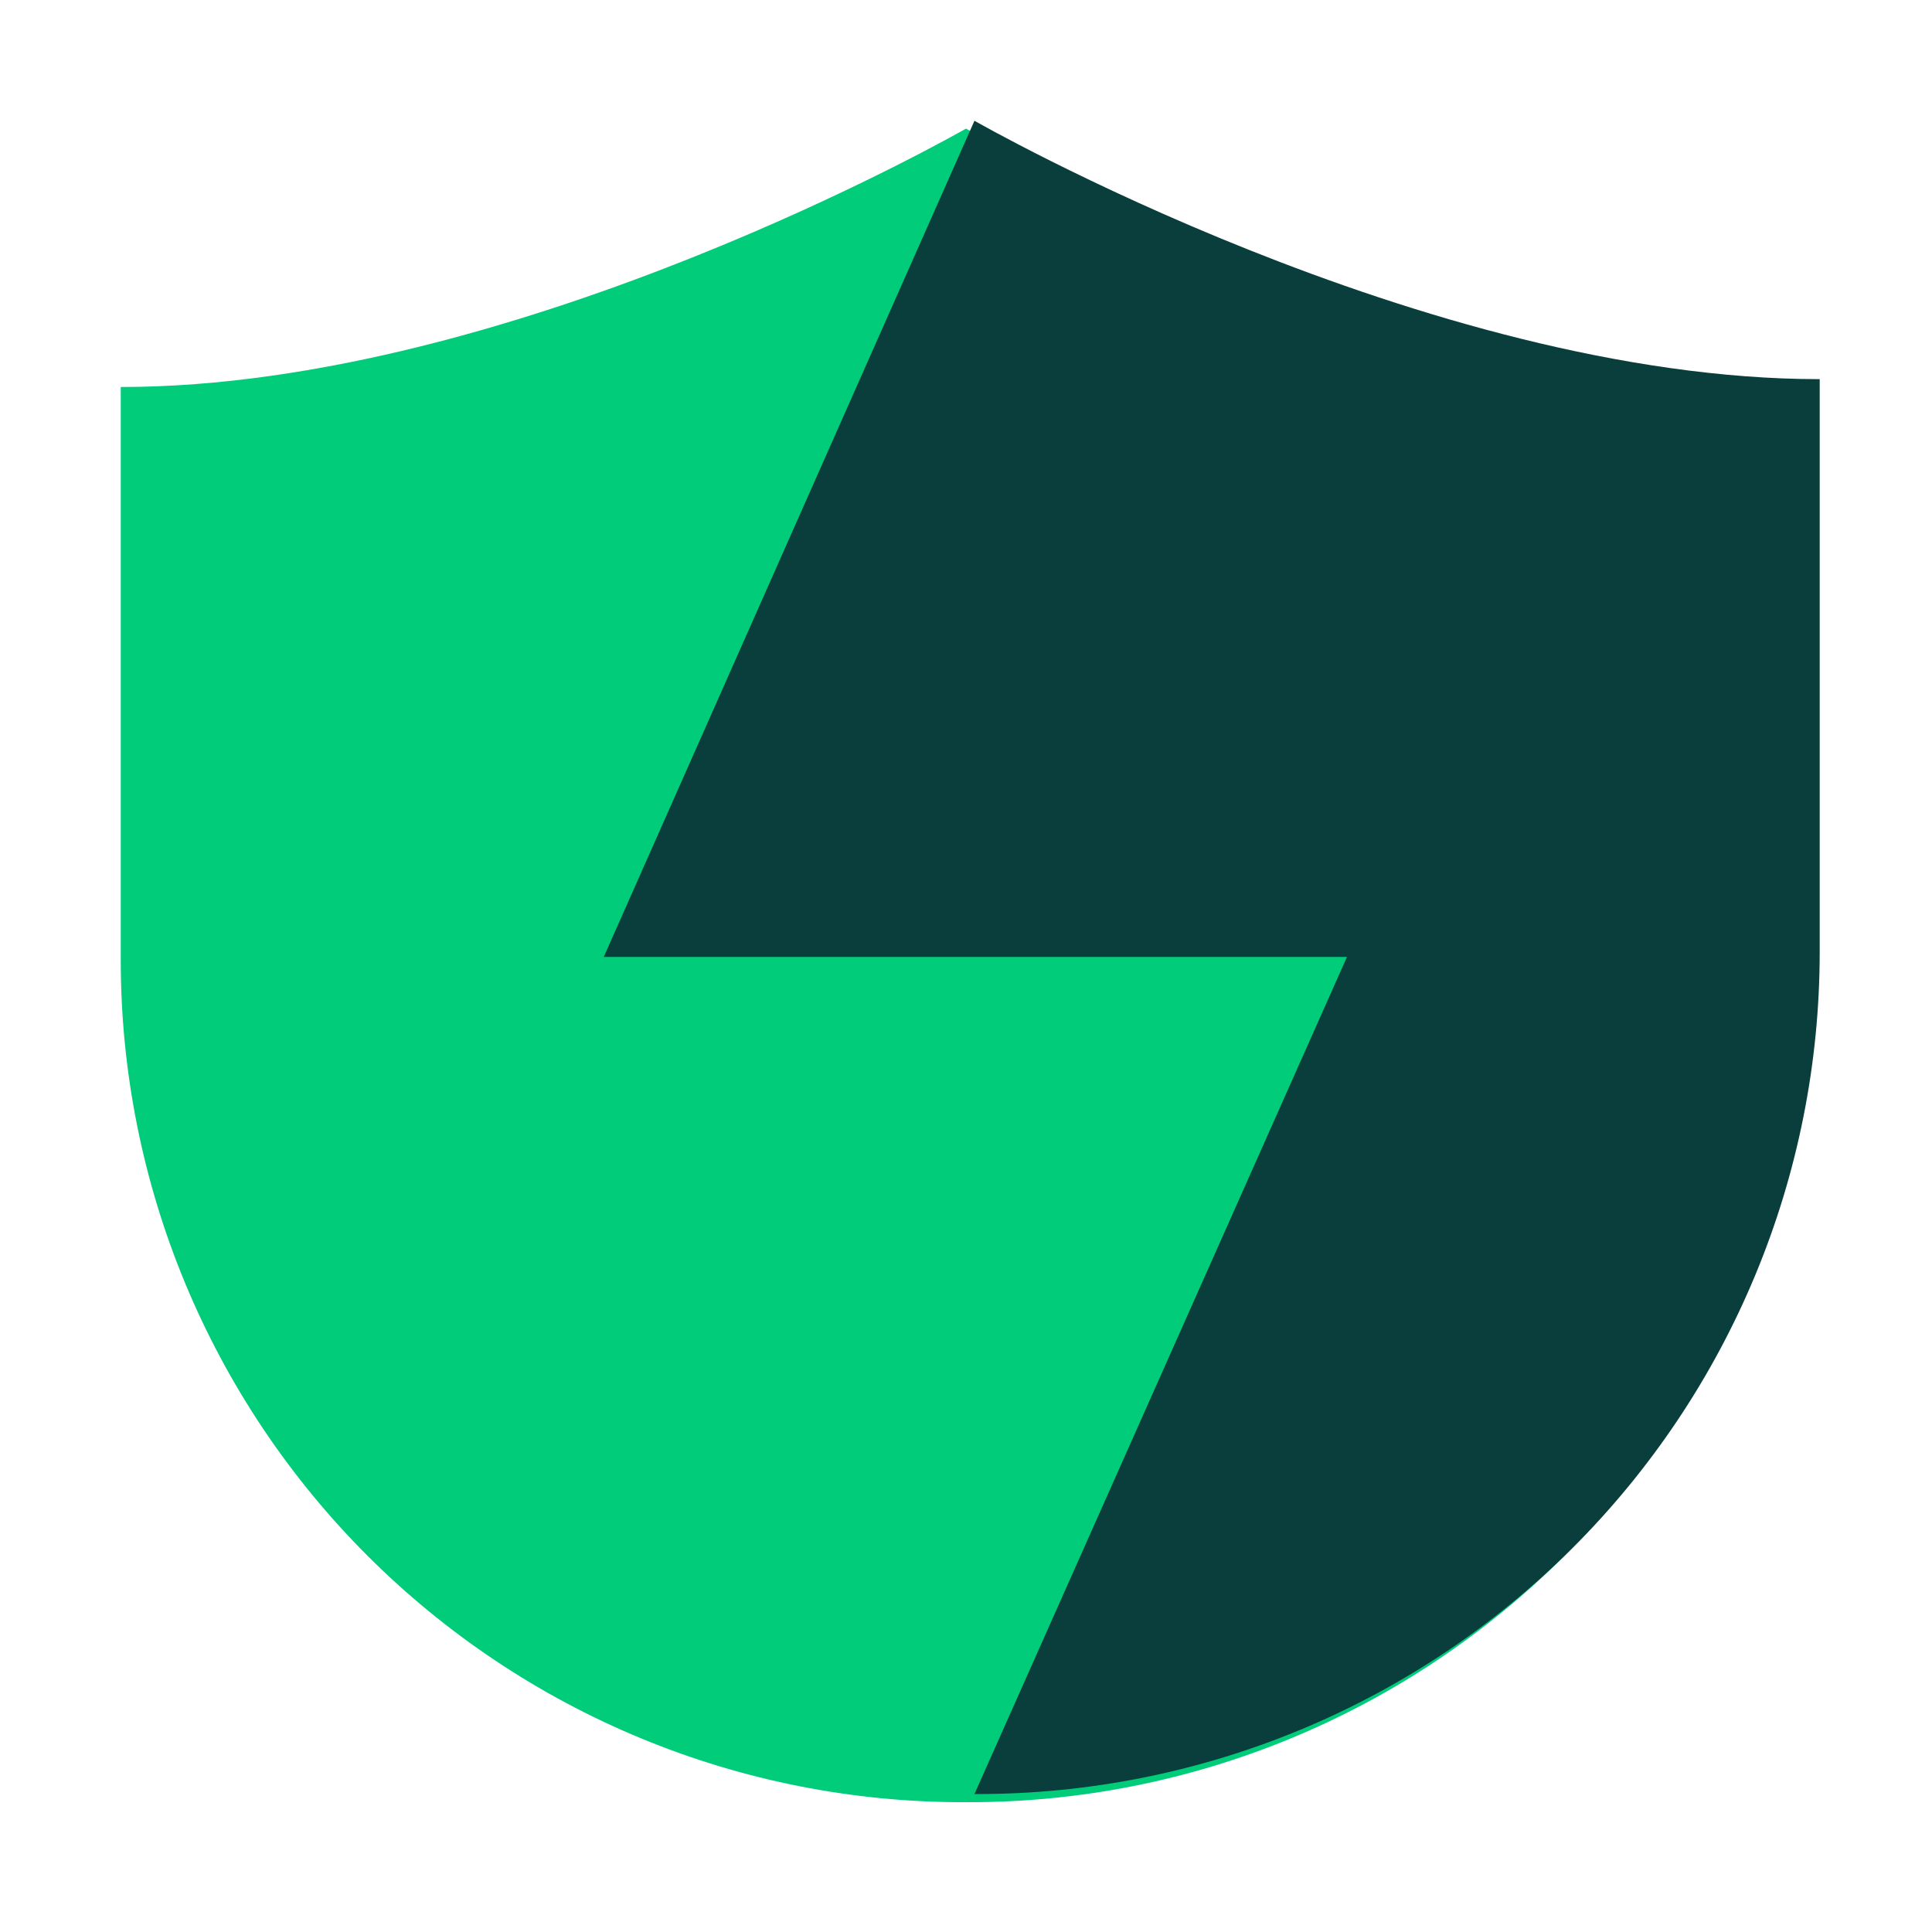 <svg width="64" height="64" viewBox="0 0 64 64" fill="none" xmlns="http://www.w3.org/2000/svg"><path d="M32 4.26C32 4.26 17.09 12.82 4 12.82V31.82C4.001 35.483 4.724 39.109 6.127 42.492C7.53 45.876 9.585 48.949 12.176 51.538C14.767 54.127 17.842 56.18 21.226 57.581C24.61 58.981 28.237 59.701 31.9 59.7H32.06C35.723 59.707 39.351 58.992 42.737 57.596C46.123 56.201 49.201 54.152 51.796 51.567C54.39 48.981 56.45 45.91 57.858 42.529C59.266 39.148 59.993 35.523 60 31.86V12.86C46.91 12.82 32 4.26 32 4.26Z" fill="#00CC7A"/><path d="M20 31.7H44.62L32.28 59.43H32.35C36.014 59.435 39.644 58.718 43.031 57.32C46.418 55.922 49.496 53.871 52.09 51.282C54.684 48.694 56.742 45.62 58.147 42.236C59.553 38.852 60.277 35.224 60.28 31.56V12.56C47.21 12.56 32.28 4 32.28 4L20 31.7Z" fill="#093E3C"/></svg>